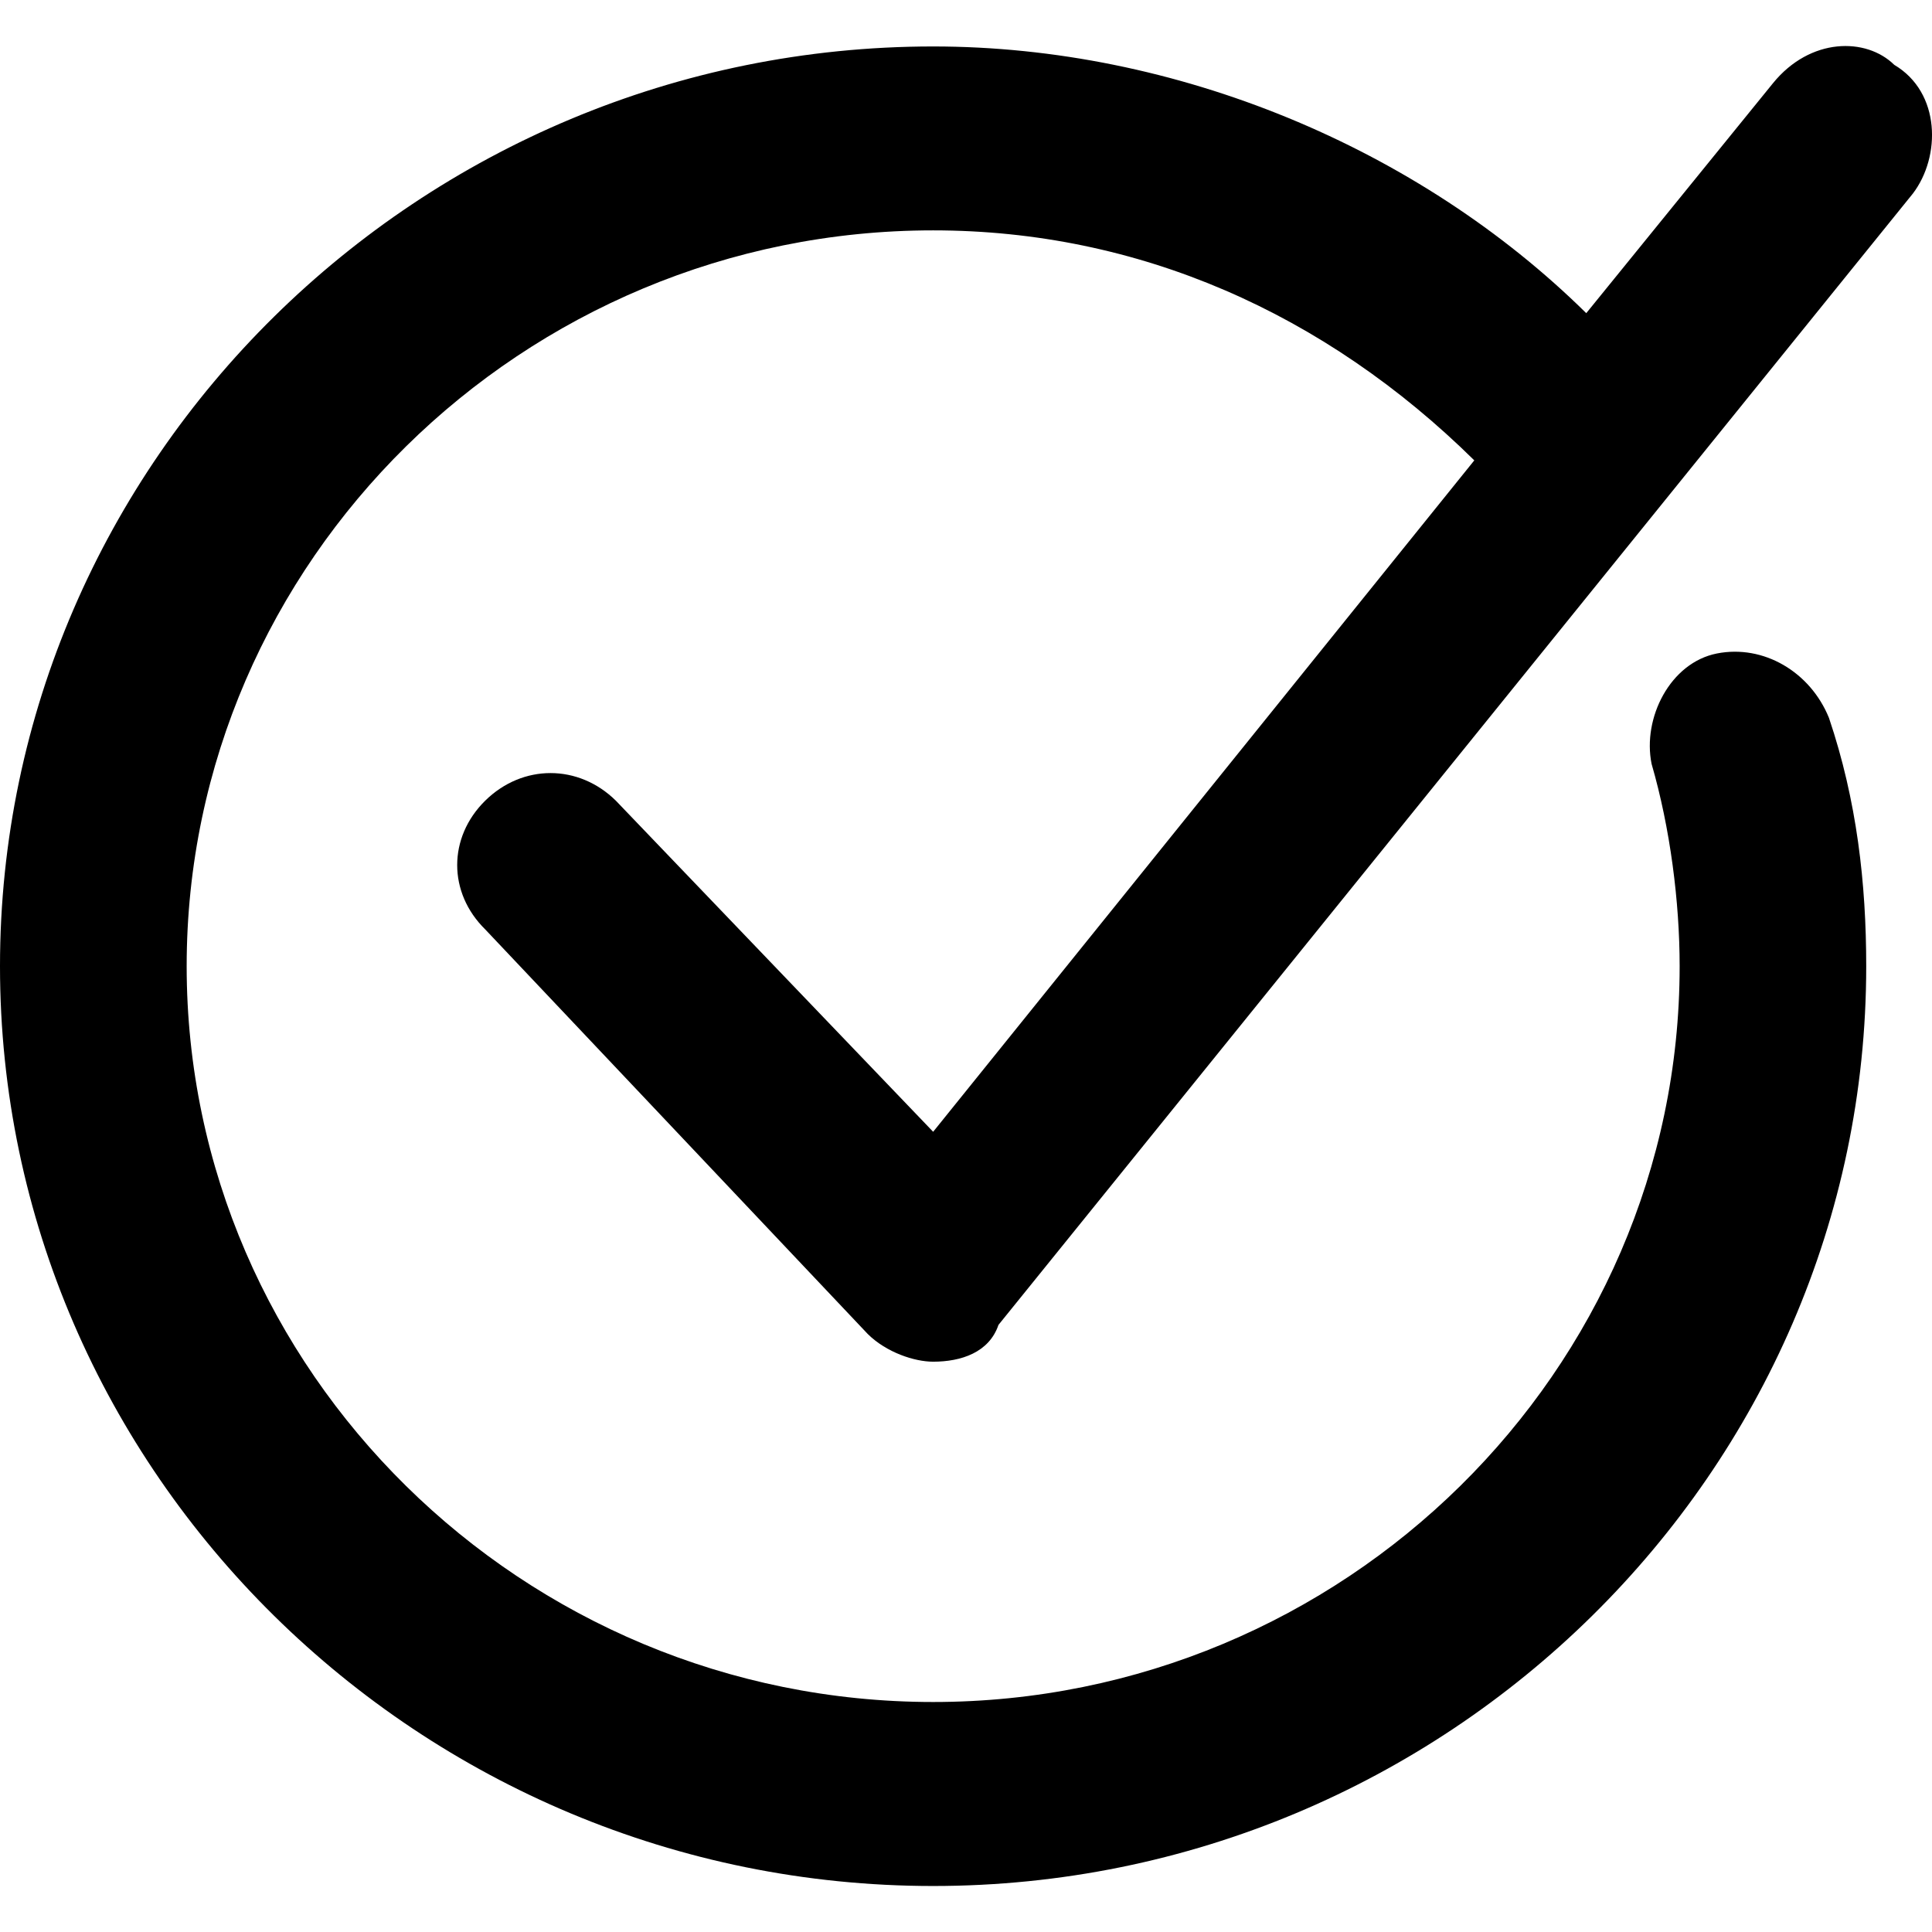 <?xml version="1.0" encoding="UTF-8"?> <svg xmlns="http://www.w3.org/2000/svg" width="21" height="21" viewBox="0 0 21 21" fill="none"> <path d="M6.694 8.703C6.288 8.303 5.68 8.303 5.274 8.703C4.868 9.103 4.868 9.703 5.274 10.102L9.433 14.501C9.636 14.701 9.94 14.801 10.143 14.801C10.447 14.801 10.751 14.701 10.853 14.401L20.792 2.104C21.097 1.704 21.097 1.005 20.59 0.705C20.285 0.405 19.677 0.405 19.271 0.905L17.242 3.404C15.417 1.604 12.78 0.505 10.143 0.505C4.564 0.505 0 5.004 0 10.502C0 16.001 4.564 20.5 10.143 20.5C15.721 20.5 20.285 16.001 20.285 10.502C20.285 9.603 20.184 8.703 19.88 7.803C19.677 7.303 19.169 7.003 18.662 7.103C18.155 7.203 17.851 7.803 17.952 8.303C18.155 9.003 18.257 9.803 18.257 10.502C18.257 14.901 14.605 18.5 10.143 18.5C5.68 18.5 2.029 14.901 2.029 10.502C2.029 6.103 5.68 2.504 10.143 2.504C12.374 2.504 14.402 3.404 16.025 5.004L10.143 12.302L6.694 8.703Z" fill="black"></path> </svg> 